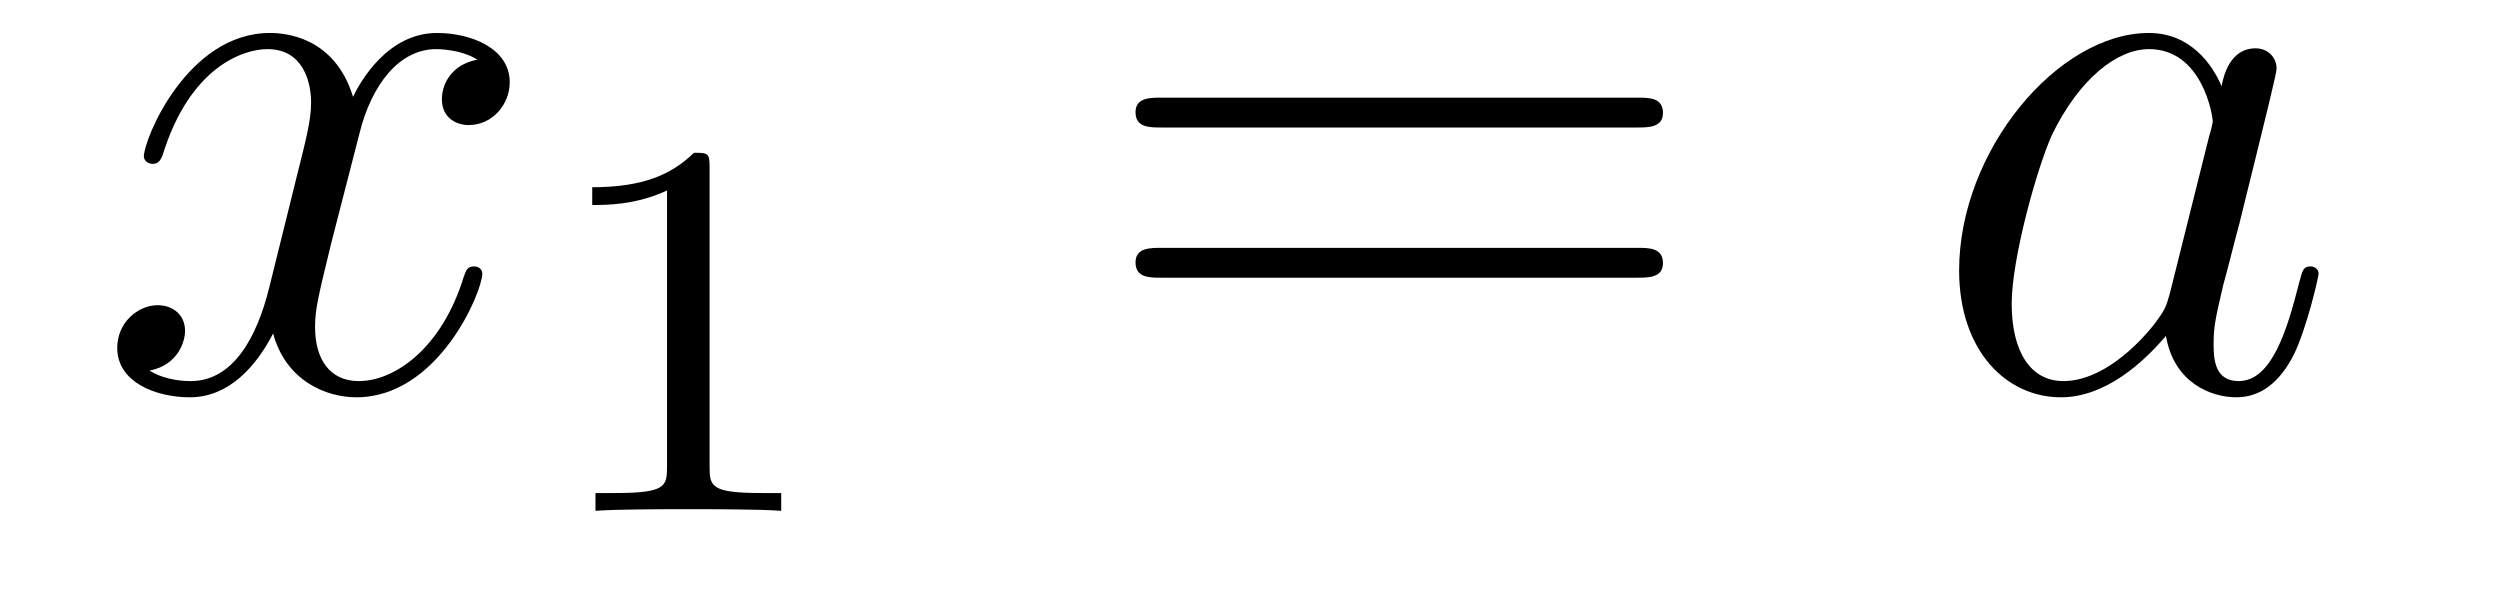 <?xml version='1.0'?>
<!-- This file was generated by dvisvgm 1.14.1 -->
<svg height='9pt' version='1.1' viewBox='0 -9 37 9' width='37pt' xmlns='http://www.w3.org/2000/svg' xmlns:xlink='http://www.w3.org/1999/xlink'>
<g id='page1'>
<g transform='matrix(1 0 0 1 -127 651)'>
<path d='M134.066 -659.117C133.684 -659.046 133.54 -658.759 133.54 -658.532C133.54 -658.245 133.767 -658.149 133.935 -658.149C134.293 -658.149 134.544 -658.46 134.544 -658.782C134.544 -659.285 133.971 -659.512 133.468 -659.512C132.739 -659.512 132.333 -658.794 132.225 -658.567C131.95 -659.464 131.209 -659.512 130.994 -659.512C129.775 -659.512 129.129 -657.946 129.129 -657.683C129.129 -657.635 129.177 -657.575 129.261 -657.575C129.356 -657.575 129.38 -657.647 129.404 -657.695C129.811 -659.022 130.612 -659.273 130.958 -659.273C131.496 -659.273 131.604 -658.771 131.604 -658.484C131.604 -658.221 131.532 -657.946 131.388 -657.372L130.982 -655.734C130.803 -655.017 130.456 -654.36 129.822 -654.36C129.763 -654.36 129.464 -654.36 129.213 -654.515C129.643 -654.599 129.739 -654.957 129.739 -655.101C129.739 -655.34 129.56 -655.483 129.333 -655.483C129.046 -655.483 128.735 -655.232 128.735 -654.85C128.735 -654.348 129.297 -654.12 129.811 -654.12C130.384 -654.12 130.791 -654.575 131.042 -655.065C131.233 -654.36 131.831 -654.12 132.273 -654.12C133.493 -654.12 134.138 -655.687 134.138 -655.949C134.138 -656.009 134.09 -656.057 134.018 -656.057C133.911 -656.057 133.899 -655.997 133.863 -655.902C133.54 -654.85 132.847 -654.36 132.309 -654.36C131.891 -654.36 131.663 -654.67 131.663 -655.16C131.663 -655.423 131.711 -655.615 131.903 -656.404L132.321 -658.029C132.5 -658.747 132.907 -659.273 133.457 -659.273C133.481 -659.273 133.815 -659.273 134.066 -659.117Z' fill-rule='evenodd'/>
<path d='M137.502 -657.516C137.502 -657.731 137.486 -657.739 137.271 -657.739C136.944 -657.42 136.522 -657.229 135.765 -657.229V-656.966C135.98 -656.966 136.41 -656.966 136.872 -657.181V-653.093C136.872 -652.798 136.849 -652.703 136.092 -652.703H135.813V-652.44C136.139 -652.464 136.825 -652.464 137.183 -652.464C137.542 -652.464 138.235 -652.464 138.562 -652.44V-652.703H138.283C137.526 -652.703 137.502 -652.798 137.502 -653.093V-657.516Z' fill-rule='evenodd'/>
<path d='M151.229 -658.113C151.396 -658.113 151.612 -658.113 151.612 -658.328C151.612 -658.555 151.408 -658.555 151.229 -658.555H144.188C144.021 -658.555 143.806 -658.555 143.806 -658.34C143.806 -658.113 144.009 -658.113 144.188 -658.113H151.229ZM151.229 -655.89C151.396 -655.89 151.612 -655.89 151.612 -656.105C151.612 -656.332 151.408 -656.332 151.229 -656.332H144.188C144.021 -656.332 143.806 -656.332 143.806 -656.117C143.806 -655.89 144.009 -655.89 144.188 -655.89H151.229Z' fill-rule='evenodd'/>
<path d='M159.115 -655.662C159.056 -655.459 159.056 -655.435 158.888 -655.208C158.625 -654.873 158.099 -654.36 157.538 -654.36C157.047 -654.36 156.773 -654.802 156.773 -655.507C156.773 -656.165 157.143 -657.503 157.37 -658.006C157.777 -658.842 158.338 -659.273 158.805 -659.273C159.593 -659.273 159.749 -658.293 159.749 -658.197C159.749 -658.185 159.713 -658.029 159.701 -658.006L159.115 -655.662ZM159.88 -658.723C159.749 -659.033 159.426 -659.512 158.805 -659.512C157.454 -659.512 155.995 -657.767 155.995 -655.997C155.995 -654.814 156.689 -654.12 157.502 -654.12C158.159 -654.12 158.721 -654.634 159.056 -655.029C159.175 -654.324 159.737 -654.12 160.096 -654.12C160.454 -654.12 160.741 -654.336 160.956 -654.766C161.148 -655.173 161.315 -655.902 161.315 -655.949C161.315 -656.009 161.267 -656.057 161.195 -656.057C161.088 -656.057 161.076 -655.997 161.028 -655.818C160.849 -655.113 160.622 -654.36 160.132 -654.36C159.785 -654.36 159.761 -654.67 159.761 -654.909C159.761 -655.184 159.797 -655.316 159.904 -655.782C159.988 -656.081 160.048 -656.344 160.143 -656.691C160.586 -658.484 160.693 -658.914 160.693 -658.986C160.693 -659.153 160.562 -659.285 160.383 -659.285C160 -659.285 159.904 -658.866 159.88 -658.723Z' fill-rule='evenodd'/>
</g>
</g>
</svg>
